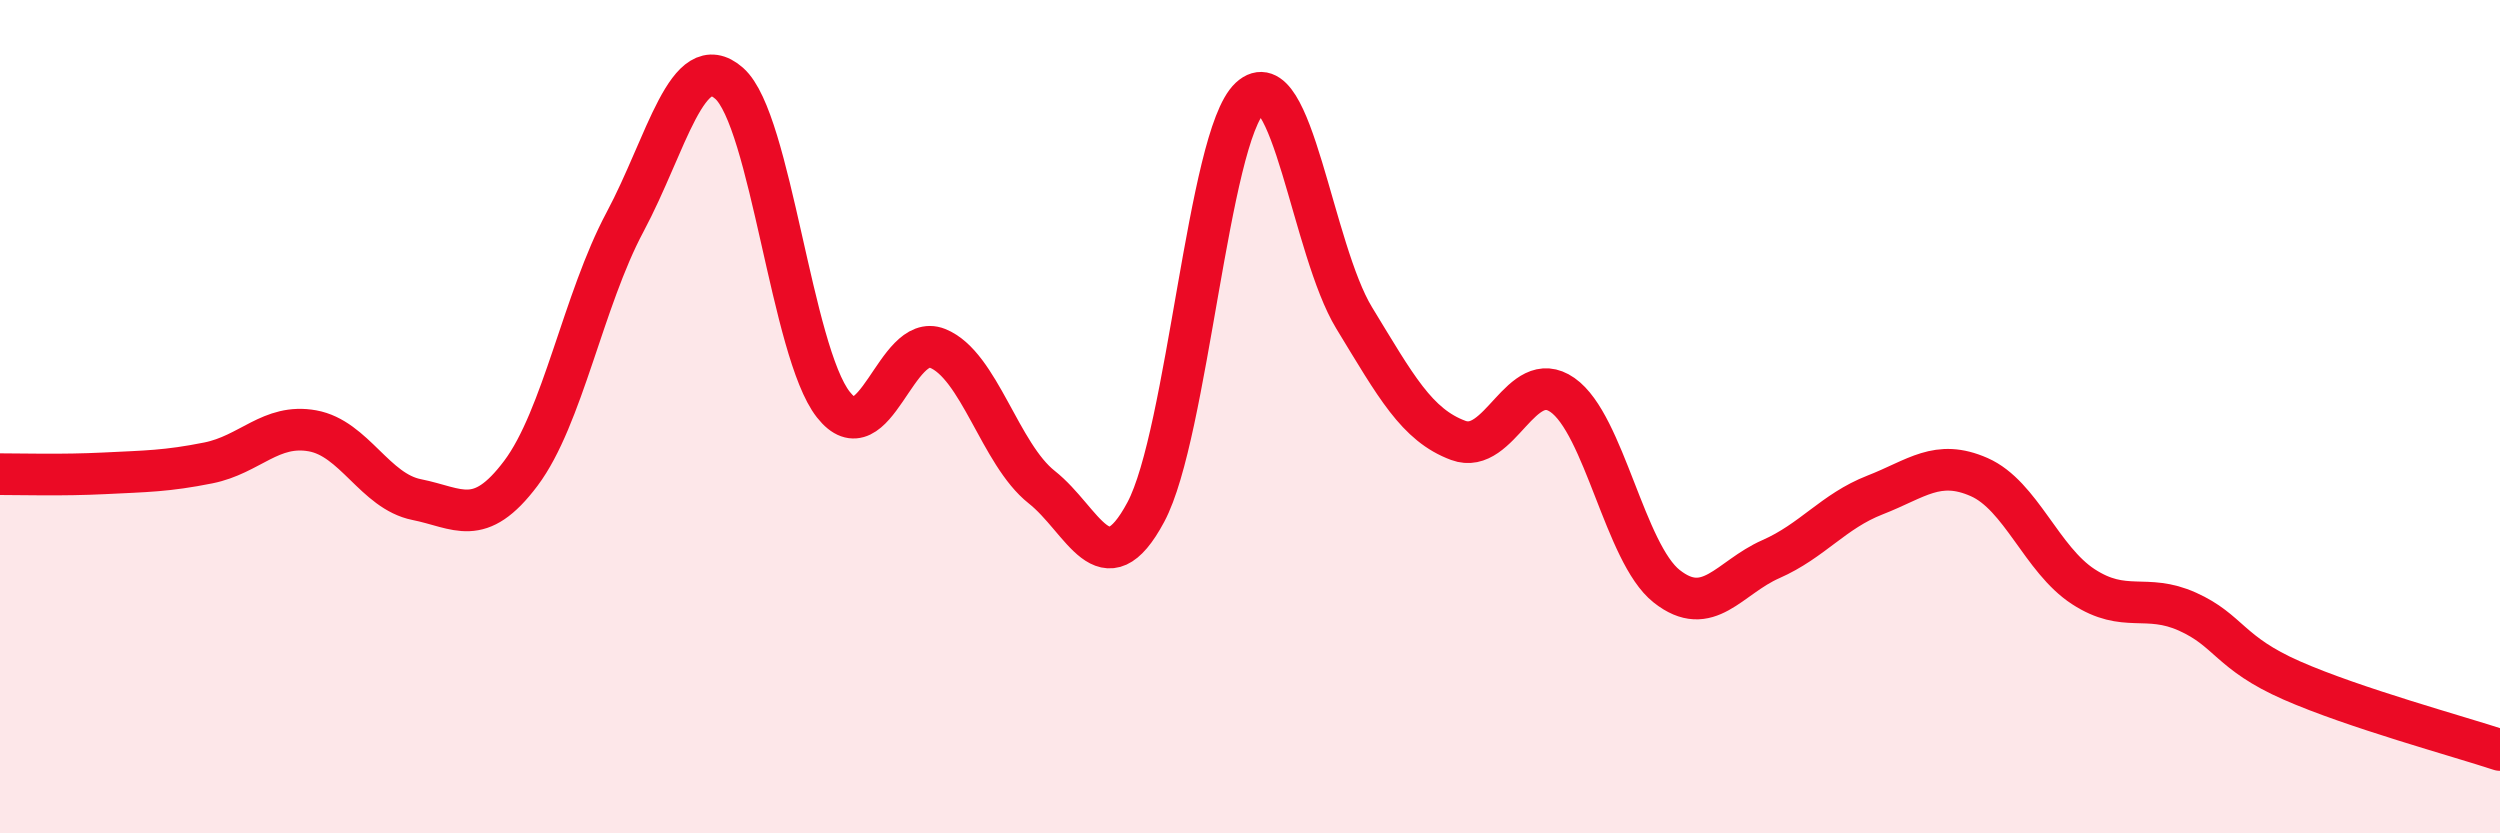 
    <svg width="60" height="20" viewBox="0 0 60 20" xmlns="http://www.w3.org/2000/svg">
      <path
        d="M 0,11.38 C 0.5,11.38 1.5,11.41 2.5,11.36 C 3.5,11.31 4,11.31 5,11.11 C 6,10.91 6.5,10.16 7.5,10.34 C 8.5,10.52 9,11.79 10,11.99 C 11,12.19 11.5,12.69 12.5,11.36 C 13.5,10.03 14,7.2 15,5.33 C 16,3.46 16.5,1.12 17.5,2 C 18.5,2.88 19,8.44 20,9.71 C 21,10.98 21.5,7.96 22.5,8.36 C 23.5,8.76 24,10.9 25,11.69 C 26,12.48 26.5,14.16 27.5,12.29 C 28.5,10.42 29,3.28 30,2.35 C 31,1.42 31.5,5.99 32.5,7.63 C 33.5,9.27 34,10.2 35,10.57 C 36,10.94 36.5,8.78 37.5,9.48 C 38.5,10.18 39,13.28 40,14.07 C 41,14.86 41.5,13.86 42.5,13.42 C 43.5,12.98 44,12.27 45,11.88 C 46,11.49 46.5,11.01 47.5,11.45 C 48.5,11.89 49,13.43 50,14.08 C 51,14.73 51.5,14.23 52.5,14.68 C 53.5,15.13 53.5,15.67 55,16.33 C 56.5,16.99 59,17.67 60,18L60 20L0 20Z"
        fill="#EB0A25"
        opacity="0.1"
        stroke-linecap="round"
        stroke-linejoin="round"
      />
      <path
        d="M 0,11.38 C 0.5,11.38 1.5,11.41 2.5,11.36 C 3.5,11.31 4,11.31 5,11.11 C 6,10.91 6.5,10.16 7.5,10.34 C 8.5,10.52 9,11.79 10,11.99 C 11,12.19 11.5,12.69 12.5,11.36 C 13.5,10.03 14,7.2 15,5.33 C 16,3.46 16.5,1.12 17.5,2 C 18.5,2.88 19,8.44 20,9.71 C 21,10.98 21.5,7.96 22.5,8.36 C 23.5,8.76 24,10.9 25,11.69 C 26,12.48 26.5,14.16 27.5,12.29 C 28.5,10.42 29,3.28 30,2.35 C 31,1.42 31.5,5.99 32.5,7.63 C 33.5,9.27 34,10.2 35,10.57 C 36,10.94 36.5,8.78 37.5,9.48 C 38.5,10.18 39,13.28 40,14.07 C 41,14.86 41.5,13.86 42.5,13.42 C 43.5,12.98 44,12.27 45,11.88 C 46,11.49 46.5,11.01 47.5,11.45 C 48.5,11.89 49,13.43 50,14.08 C 51,14.73 51.5,14.23 52.5,14.68 C 53.5,15.13 53.5,15.67 55,16.33 C 56.5,16.99 59,17.67 60,18"
        stroke="#EB0A25"
        stroke-width="1"
        fill="none"
        stroke-linecap="round"
        stroke-linejoin="round"
      />
    </svg>
  